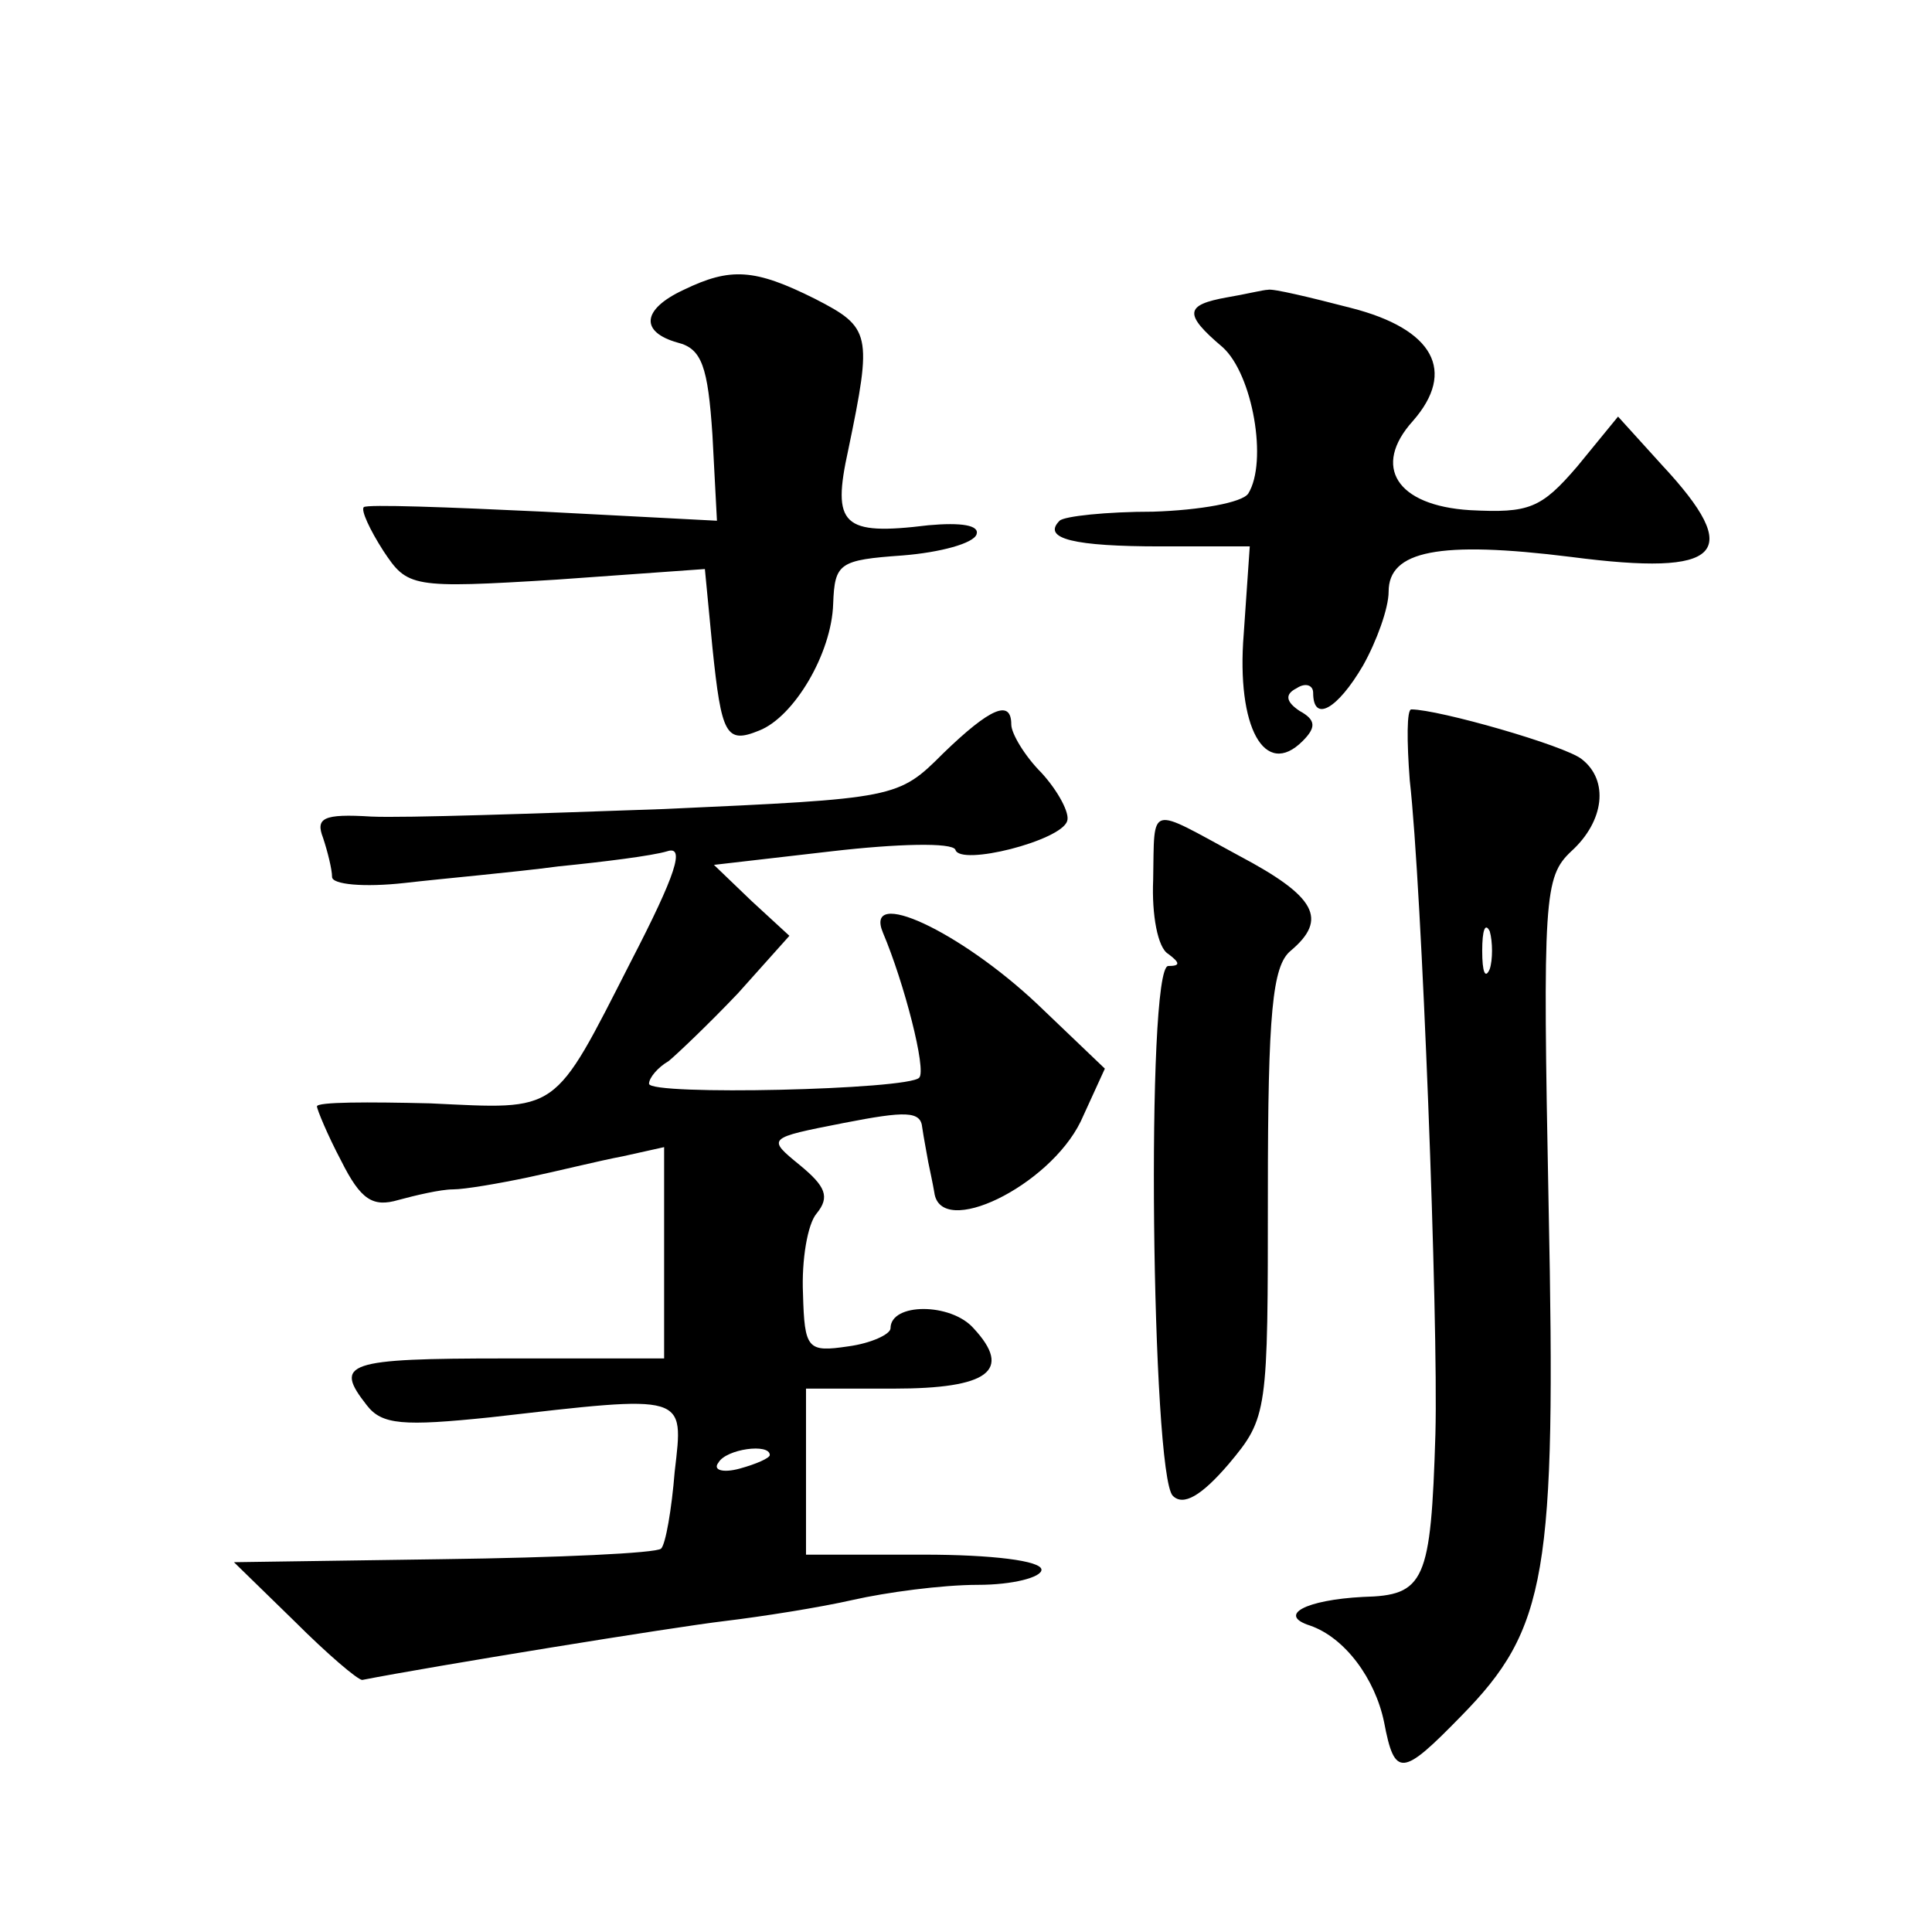 <?xml version="1.0" standalone="no"?>
<!DOCTYPE svg PUBLIC "-//W3C//DTD SVG 20010904//EN"
 "http://www.w3.org/TR/2001/REC-SVG-20010904/DTD/svg10.dtd">
<svg version="1.0" xmlns="http://www.w3.org/2000/svg"
 width="128pt" height="128pt" viewBox="0 0 128 128"
 preserveAspectRatio="xMidYMid meet">
<g transform="translate(0,128) scale(0.1,-0.1)"
fill="#0" stroke="none">
<path d="M453 1088 c-28 -13 -29 -28 -4 -35 16 -4 20 -16 23 -61 l3 -57 -115 6
c-63 3 -117 5 -119 3 -2 -2 4 -15 13 -29 16 -24 18 -25 115 -19 l98 7 5 -52 c6
-58 9 -64 31 -55 23 9 48 51 49 84 1 27 4 29 46 32 25 2 47 8 49 14 2 6 -10 8 -32
6 -57 -7 -64 0 -53 50 16 77 15 81 -22 100 -40 20 -56 21 -87 6z M813 1083 c-28
-5 -29 -11 -3 -33 20 -18 30 -76 17 -97 -4 -6 -32 -11 -63 -12 -31 0 -59 -3 -62
-6 -12 -12 10 -17 67 -17 l59 0 -4 -58 c-5 -62 14 -96 39 -71 9 9 9 14 -2 20 -9
6 -10 11 -2 15 6 4 11 2 11 -3 0 -20 16 -11 33 18 9 16 17 38 17 49 0 27 33 34
121 23 100 -13 115 2 60 61 l-29 32 -27 -33 c-24 -28 -32 -31 -71 -29 -49 3 -65
29 -38 59 29 33 14 61 -41 75 -27 7 -52 13 -55 12 -3 0 -15 -3 -27 -5z M625 781
c-30 -30 -31 -30 -185 -37 -85 -3 -172 -6 -194 -5 -32 2 -37 -1 -32 -14 3 -9 6
-21 6 -26 0 -5 21 -7 48 -4 26 3 72 7 102 11 30 3 62 7 72 10 12 4 6 -15 -24 -73
-52 -102 -47 -98 -133 -94 -41 1 -75 1 -75 -2 0 -2 7 -19 16 -36 13 -26 21 -31
38 -26 11 3 28 7 36 7 8 0 31 4 50 8 19 4 47 11 63 14 l27 6 0 -70 0 -70 -105 0
c-106 0 -114 -3 -92 -31 10 -13 24 -14 82 -8 131 15 128 16 122 -36 -2 -25 -6 -48
-9 -51 -3 -3 -68 -6 -145 -7 l-138 -2 40 -39 c22 -22 42 -39 45 -39 46 9 206 35
240 39 25 3 63 9 85 14 22 5 59 10 83 10 23 0 42 5 42 10 0 6 -33 10 -78 10 l-78
0 0 55 0 55 58 0 c63 0 79 12 53 40 -15 17 -55 17 -55 0 0 -4 -13 -10 -28 -12 -27
-4 -29 -2 -30 35 -1 22 3 46 9 53 9 11 6 18 -11 32 -22 18 -22 18 29 28 41 8 51
8 52 -3 1 -7 3 -17 4 -23 1 -5 3 -14 4 -20 4 -31 76 4 97 47 l16 35 -45 43 c-51
48 -115 78 -102 47 14 -33 29 -91 24 -96 -7 -8 -179 -12 -179 -4 0 4 6 11 13 15
6 5 27 25 46 45 l34 38 -25 23 -25 24 78 9 c43 5 80 6 82 1 3 -11 70 6 74 19 2
5 -6 20 -17 32 -11 11 -20 26 -20 32 0 17 -14 11 -45 -19z m-115 -465 c0 -2 -9
-6 -20 -9 -11 -3 -18 -1 -14 4 5 9 34 13 34 5z M934 763 c8 -70 19 -358 17 -433
-3 -98 -7 -107 -48 -108 -38 -2 -57 -12 -35 -19 23 -8 43 -35 49 -64 7 -37 12 -36
51 4 57 58 63 94 58 338 -4 205 -3 218 15 235 22 20 25 47 7 61 -11 9 -95 33 -113
33 -3 0 -3 -21 -1 -47z m53 -125 c-3 -7 -5 -2 -5 12 0 14 2 19 5 13 2 -7 2 -19
0 -25z M764 697 c-1 -23 3 -45 10 -49 8 -6 8 -8 0 -8 -15 0 -11 -337 3 -351 7 -7
19 0 37 21 26 31 26 34 26 180 0 119 3 150 15 160 25 21 17 36 -34 63 -61 33 -56
35 -57 -16z"/>
</g>
</svg>
